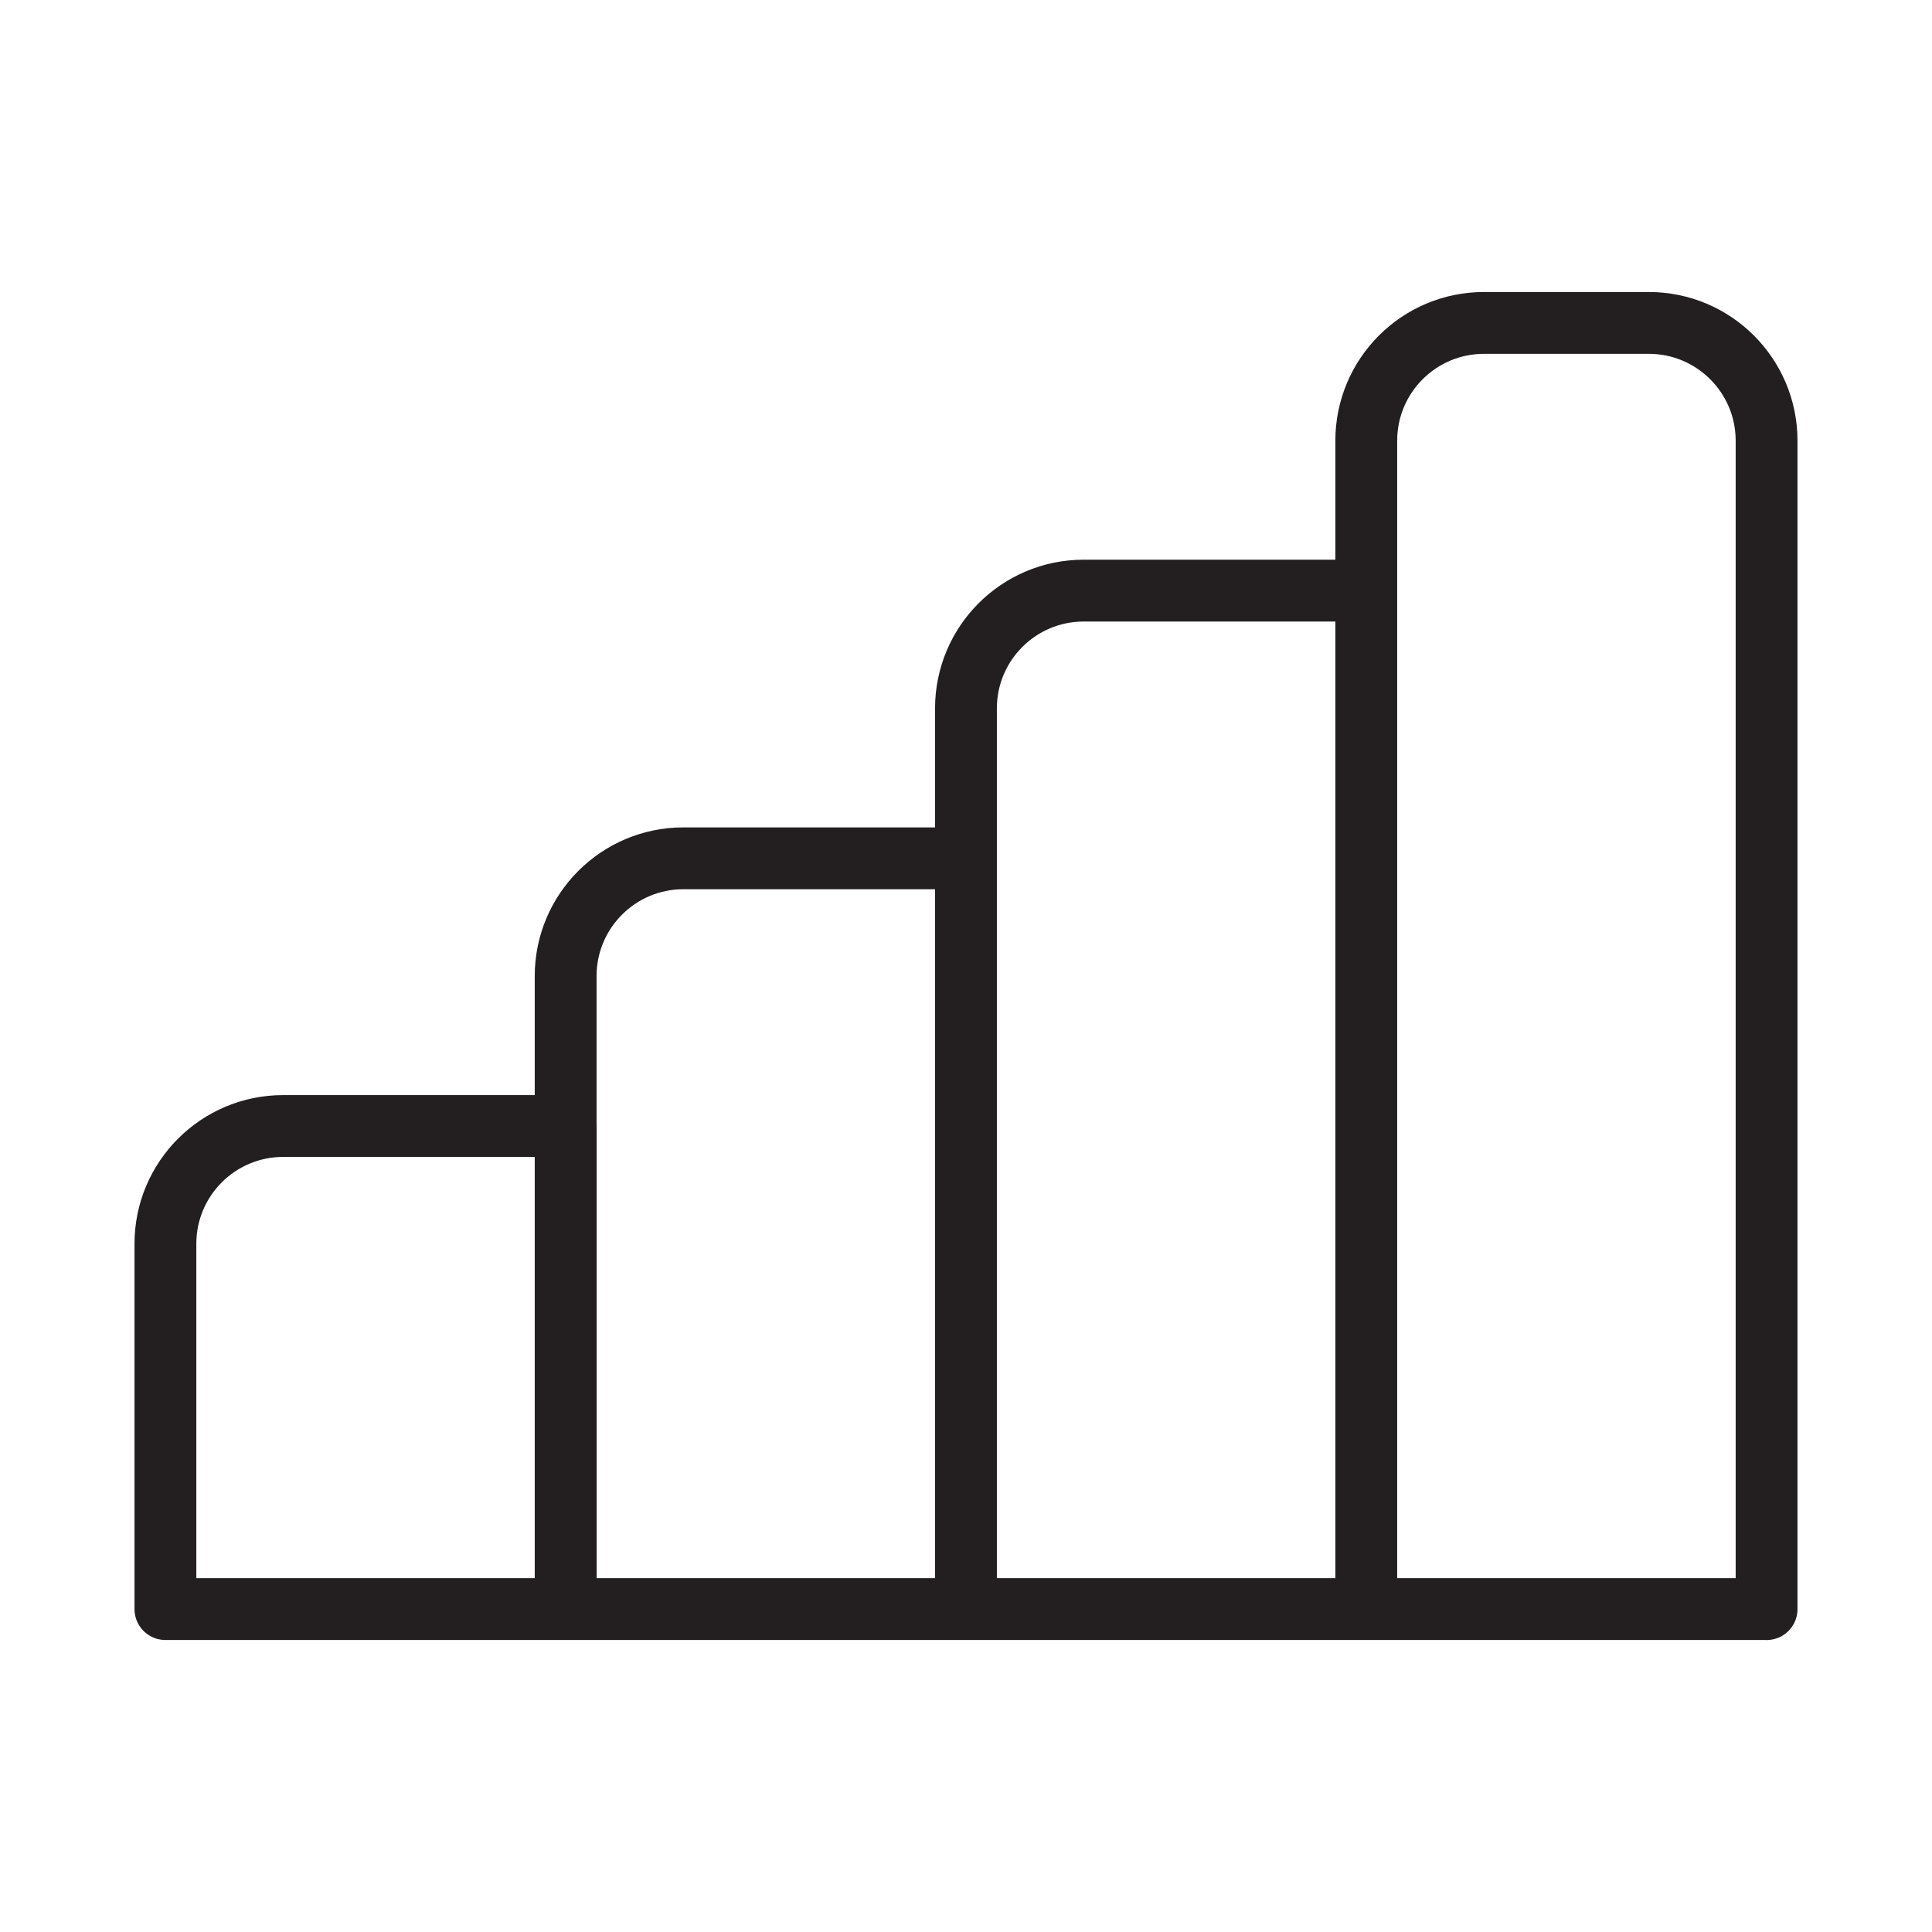 <svg viewBox="0 0 500 500" xmlns="http://www.w3.org/2000/svg" data-name="Layer 1" id="Layer_1">
  <defs>
    <style>
      .cls-1 {
        fill: none;
        stroke: #231f20;
        stroke-linecap: round;
        stroke-linejoin: round;
        stroke-width: 16px;
      }
    </style>
  </defs>
  <path d="m457.19,416.43h-103.6V114.05c0-16.83,13.64-30.48,30.48-30.48h42.64c16.83,0,30.48,13.65,30.48,30.48v302.39Zm-103.6,0h-103.6v-233.1c0-16.83,13.65-30.48,30.48-30.48h73.12v263.58Zm-103.6,0h-103.6v-163.82c0-16.83,13.65-30.48,30.48-30.48h73.12v194.3Zm-103.6,0H42.81v-94.54c0-16.83,13.64-30.48,30.48-30.48h73.12v125.01Z" class="cls-1"></path>
</svg>
